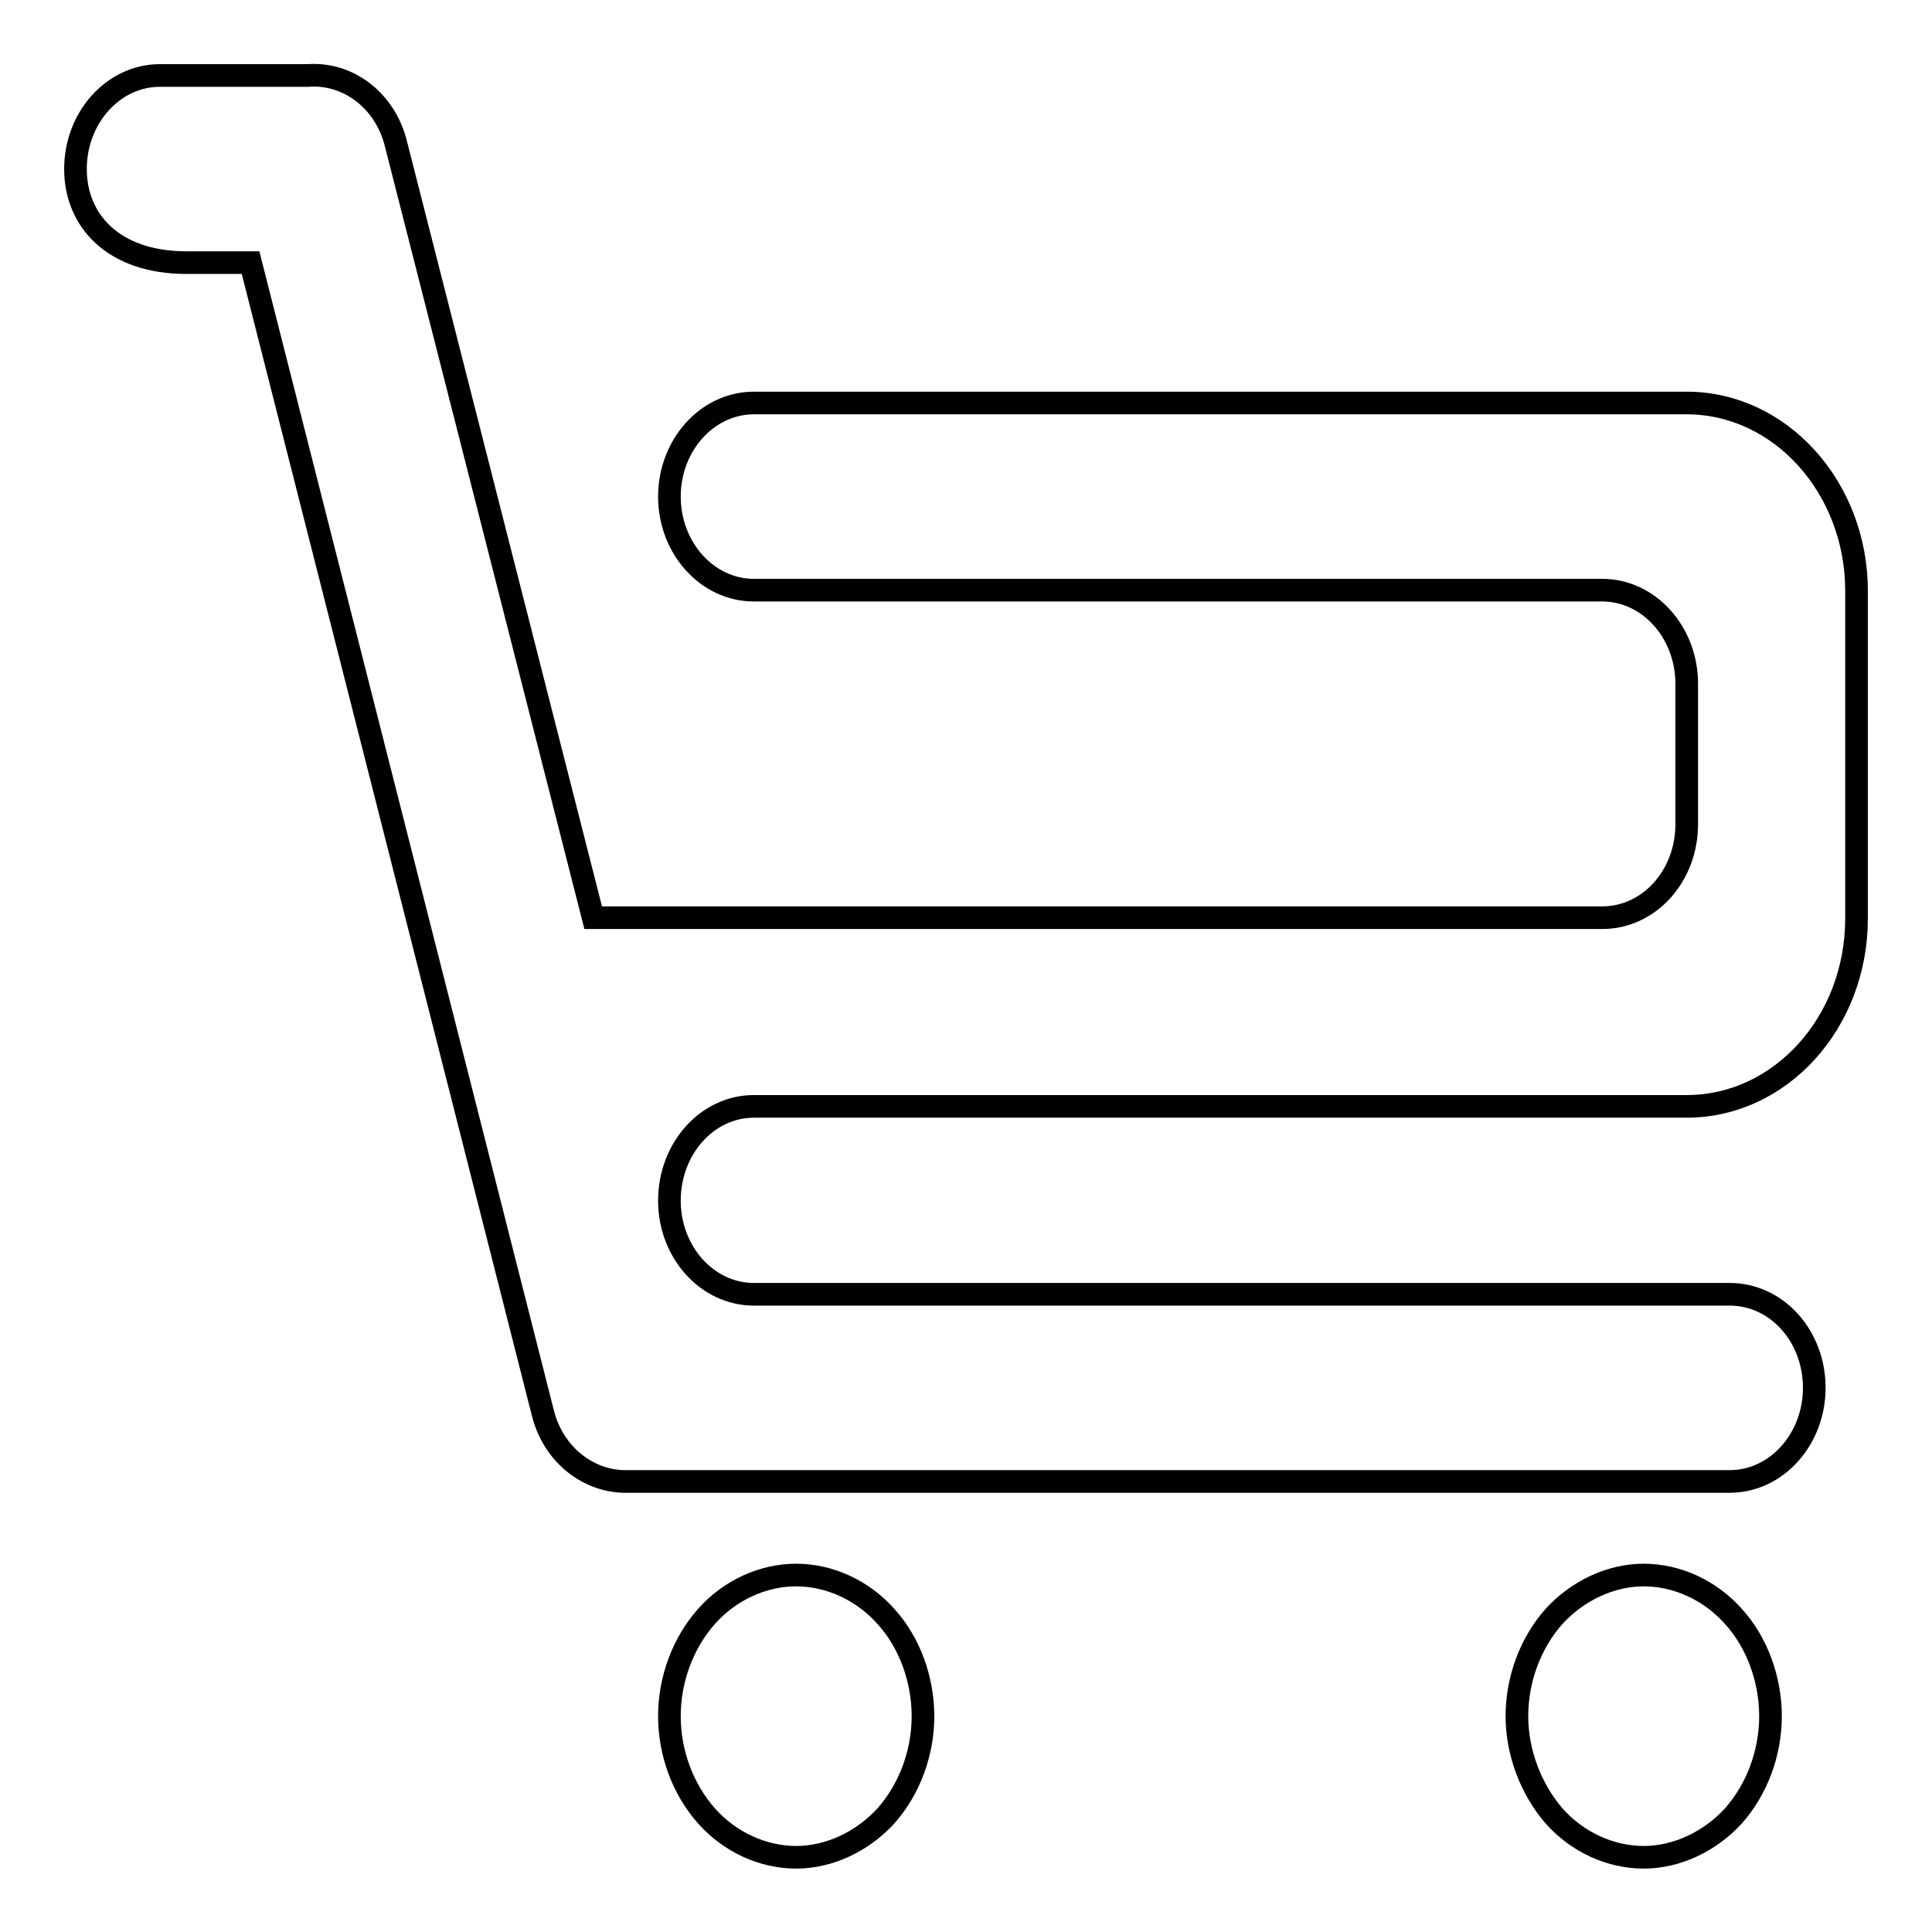 <?xml version="1.0" encoding="utf-8"?>
<!-- Svg Vector Icons : http://www.onlinewebfonts.com/icon -->
<!DOCTYPE svg PUBLIC "-//W3C//DTD SVG 1.1//EN" "http://www.w3.org/Graphics/SVG/1.1/DTD/svg11.dtd">
<svg version="1.1" xmlns="http://www.w3.org/2000/svg" xmlns:xlink="http://www.w3.org/1999/xlink" x="0px" y="0px" viewBox="0 0 256 256" enable-background="new 0 0 256 256" xml:space="preserve">
<g><g><path stroke-width="3" fill-opacity="0" stroke="#000000"  d="M88.7,227.4c0-4.9,1.8-9.7,4.9-13.2s7.5-5.5,11.9-5.5c4.4,0,8.8,2,11.9,5.5c3.1,3.4,4.9,8.3,4.9,13.2c0,4.9-1.8,9.7-4.9,13.2c-3.1,3.4-7.5,5.5-11.9,5.5c-4.4,0-8.8-2-11.9-5.5C90.5,237.1,88.7,232.3,88.7,227.4L88.7,227.4z M201,227.4c0-4.9,1.8-9.7,4.9-13.2c3.1-3.4,7.5-5.5,11.9-5.5s8.8,2,11.9,5.5c3.1,3.4,4.9,8.3,4.9,13.2c0,4.9-1.8,9.7-4.9,13.2c-3.1,3.4-7.5,5.5-11.9,5.5s-8.8-2-11.9-5.5C202.9,237.1,201,232.3,201,227.4L201,227.4z M99.9,146.6h123.6c12.4,0,22.5-11.1,22.5-24.9V78.3c0-13.7-10.1-24.9-22.5-24.9H99.9c-6.2,0-11.2,5.6-11.2,12.4s5,12.4,11.2,12.4h112.4c6.2,0,11.2,5.6,11.2,12.4v18.6c0,6.9-5,12.4-11.2,12.4H78.6L52.5,19.2c-1.4-5.9-6.4-9.6-11.7-9.2H21.2C15,10,10,15.6,10,22.4s5,12.4,14.7,12.4h8.5l38.7,152.3c1.3,5.4,5.7,9,10.6,9.2c0.2,0,0.4,0,0.6,0h146.1c6.2,0,11.2-5.6,11.2-12.4c0-6.9-5-12.4-11.2-12.4H99.9c-6.2,0-11.2-5.6-11.2-12.4C88.7,152.2,93.7,146.6,99.9,146.6L99.9,146.6z"/></g></g>
</svg>